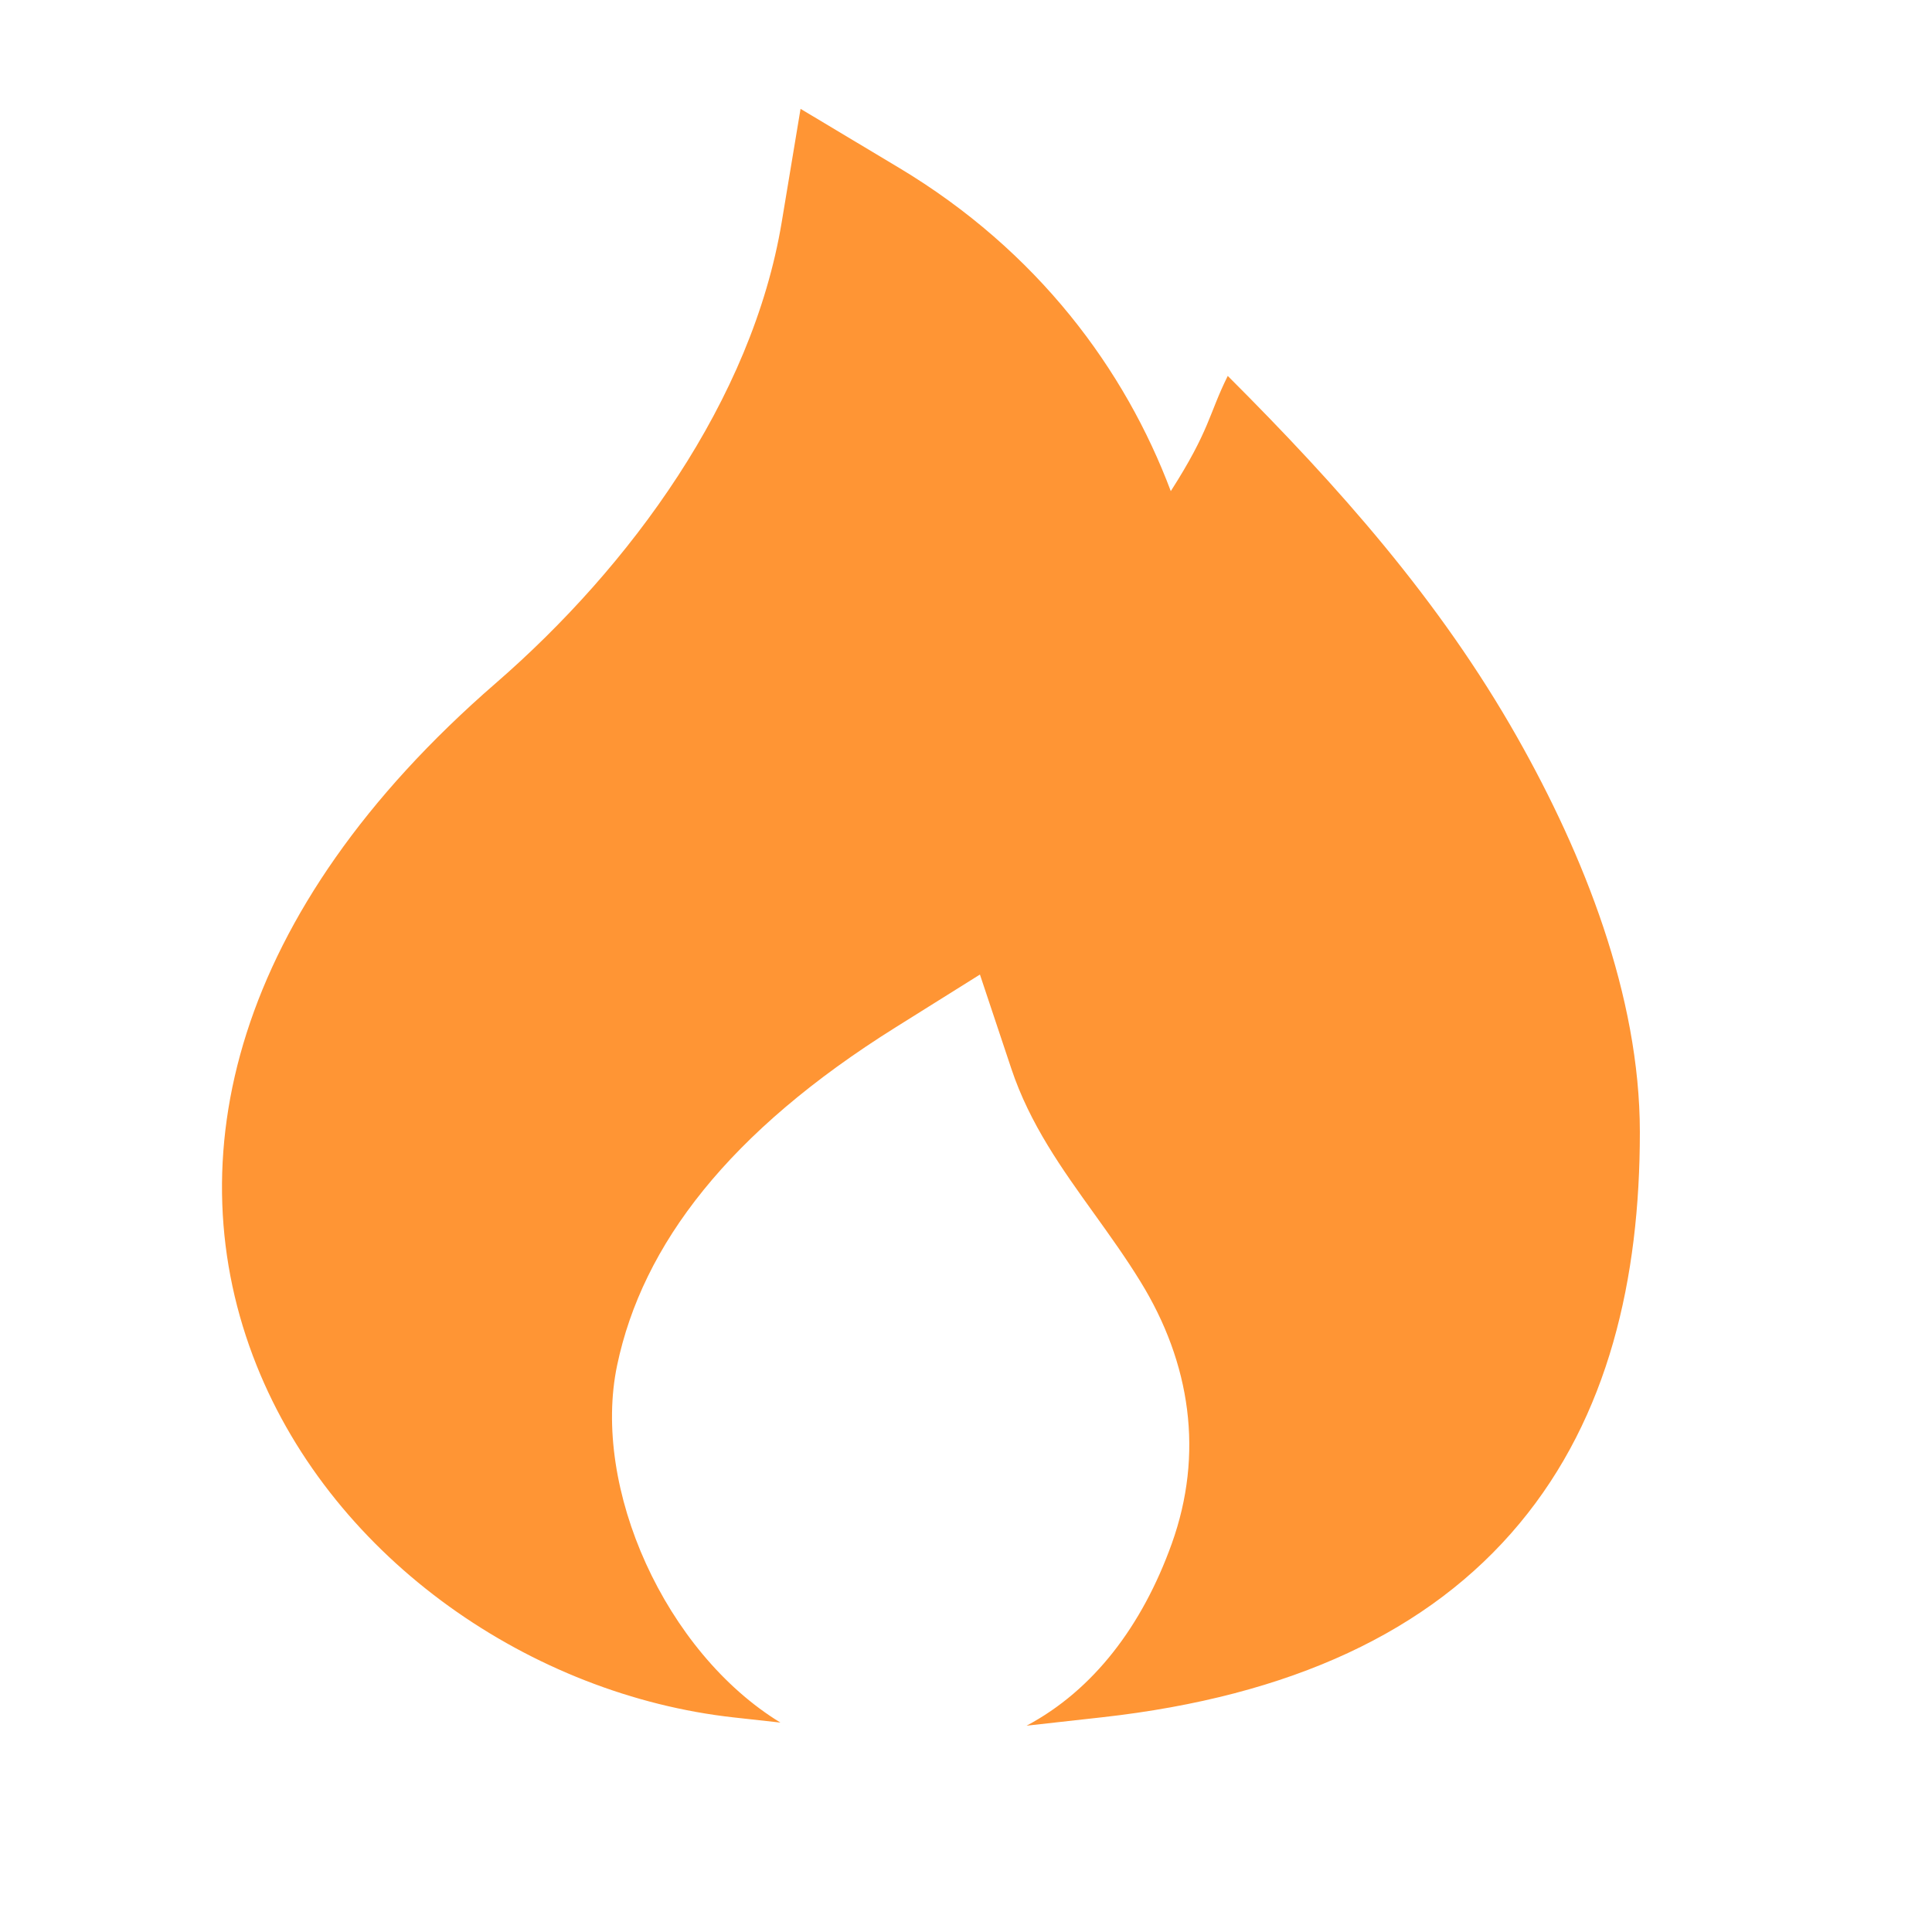 <svg width="33" height="33" viewBox="0 0 33 33" fill="none" xmlns="http://www.w3.org/2000/svg">
<path d="M15.354 2.865L13.674 1.859L13.353 3.79C12.846 6.842 10.763 9.678 8.466 11.671C3.968 15.574 2.984 19.814 4.38 23.315C5.715 26.663 9.1 28.955 12.534 29.335L13.33 29.423C11.364 28.222 10.101 25.416 10.541 23.32C10.974 21.258 12.455 19.326 15.302 17.545L16.738 16.646L17.274 18.253C17.591 19.203 18.139 19.965 18.695 20.739C18.963 21.113 19.233 21.489 19.48 21.891C20.338 23.284 20.566 24.832 20.014 26.369C19.511 27.768 18.68 28.866 17.535 29.476L18.829 29.332C22.052 28.972 24.419 27.868 25.954 26.023C27.477 24.194 28.011 21.841 28.01 19.335C28.009 17.001 27.049 14.597 25.917 12.597C24.591 10.253 22.86 8.308 20.971 6.421C20.645 7.075 20.67 7.339 19.998 8.389C19.219 6.316 17.73 4.289 15.354 2.865Z" fill="#FF9534"/>
</svg>

